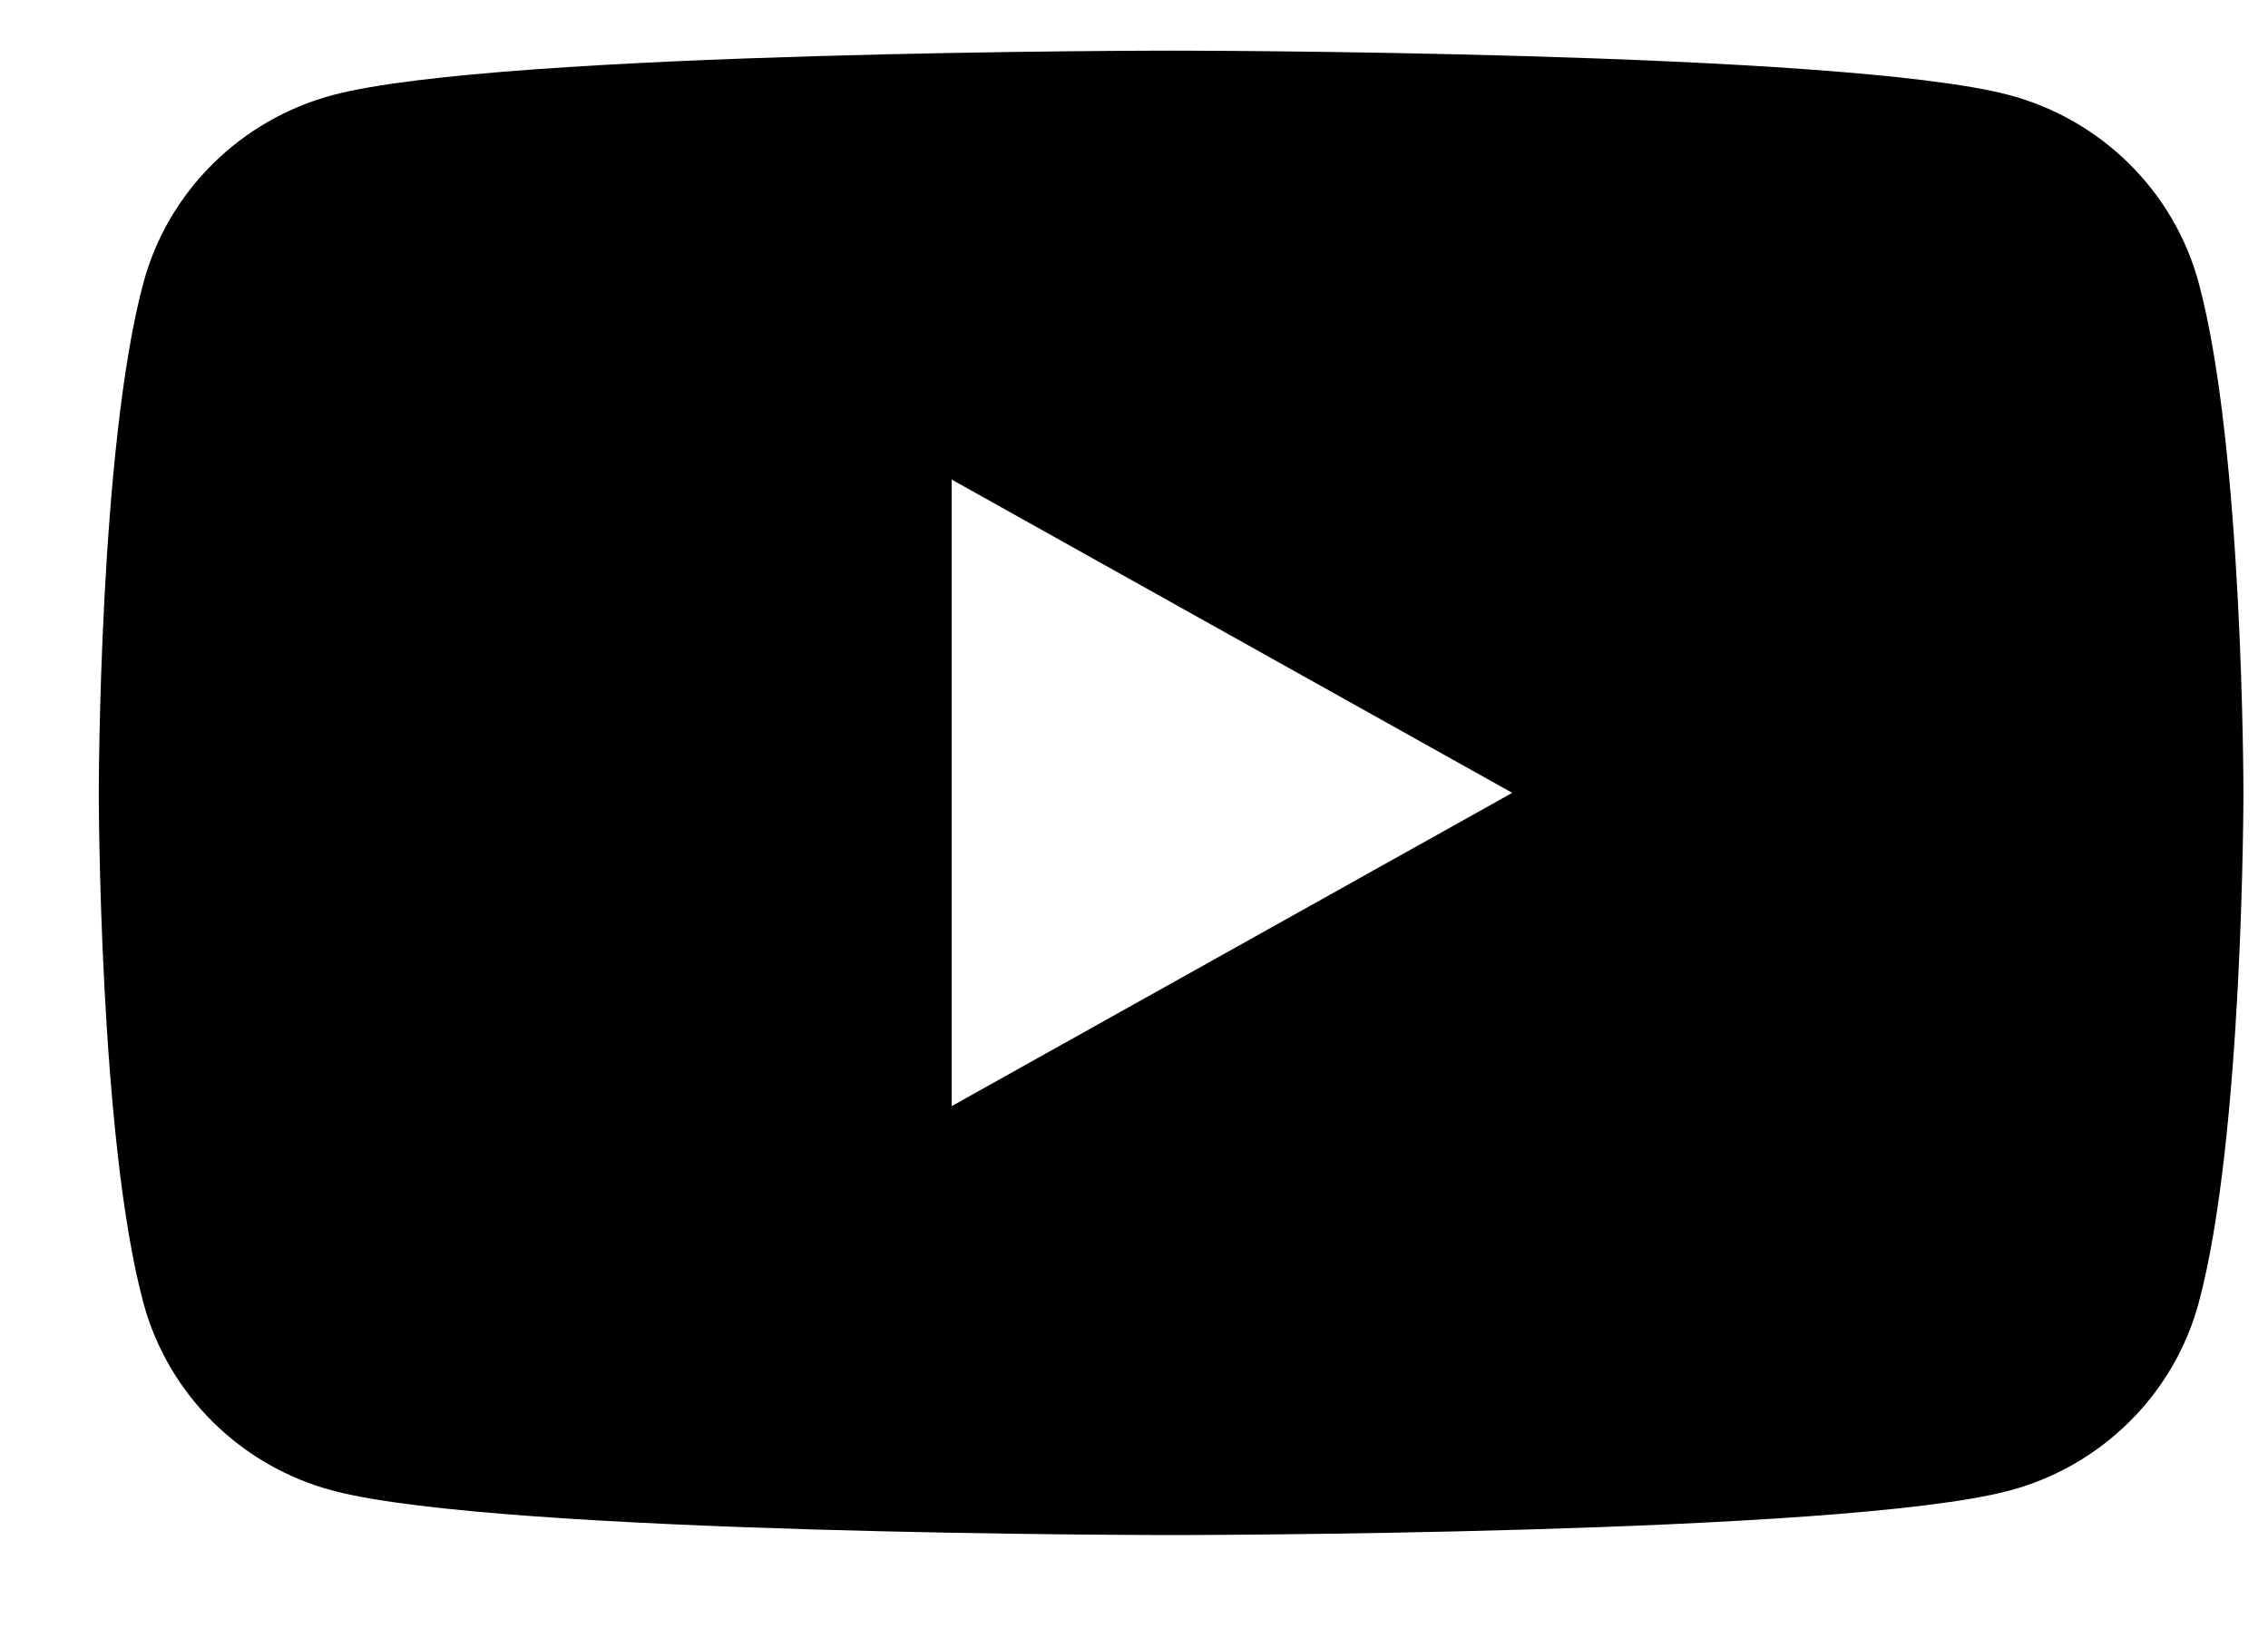<svg width="18" height="13" viewBox="0 0 18 13" fill="none" xmlns="http://www.w3.org/2000/svg">
<path d="M17.449 2.242C17.253 1.518 16.676 0.948 15.944 0.754C14.617 0.402 9.294 0.402 9.294 0.402C9.294 0.402 3.971 0.402 2.644 0.754C1.912 0.948 1.335 1.518 1.139 2.242C0.784 3.555 0.784 6.294 0.784 6.294C0.784 6.294 0.784 9.033 1.139 10.346C1.335 11.07 1.912 11.641 2.644 11.834C3.972 12.186 9.294 12.186 9.294 12.186C9.294 12.186 14.617 12.186 15.944 11.834C16.676 11.641 17.253 11.07 17.449 10.346C17.805 9.034 17.805 6.294 17.805 6.294C17.805 6.294 17.805 3.555 17.449 2.242ZM7.553 8.781V3.807L12.002 6.294L7.553 8.781Z" fill="black"/>
</svg>
